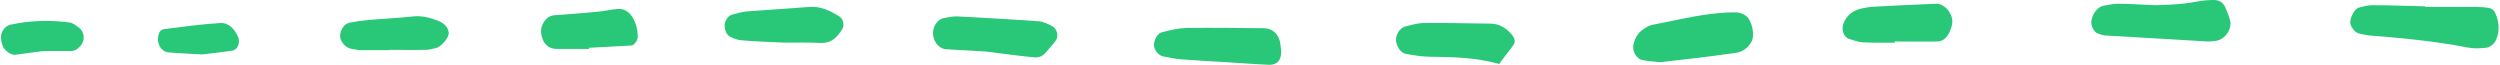<?xml version="1.0" encoding="UTF-8" standalone="no"?><svg xmlns="http://www.w3.org/2000/svg" xmlns:xlink="http://www.w3.org/1999/xlink" fill="#28c878" height="22.6" preserveAspectRatio="xMidYMid meet" version="1" viewBox="58.2 131.3 868.0 22.6" width="868" zoomAndPan="magnify"><g id="change1_1"><path d="M900.3,133.7c5.8,0,11.5,0,17.3,0c1.6,0,3.3,0.1,4.9,0.4c0.7,0.1,1.6,0.8,1.9,1.4c1.5,3.1,1.8,6.3,0.5,9.5 c-0.7,1.6-2,2.7-3.7,2.9c-2,0.2-4.2,0.3-6.2-0.1c-11.3-2.2-22.8-3.3-34.3-4.2c-1.2-0.1-2.4-0.5-3.6-0.7c-1.2-0.3-2.8-2.3-2.9-3.7 c-0.1-1.7,1.5-4.8,2.8-5.2c1.6-0.4,3.2-0.9,4.8-0.9c6.2,0,12.3,0.3,18.5,0.4C900.3,133.6,900.3,133.6,900.3,133.7z" fill="inherit"/><path d="M634.6,152.9c-2.6-0.3-4.3-0.4-5.9-0.7c-2.3-0.3-4-3.2-3.3-5.7c0.5-2,1.5-3.8,3.3-5c1-0.7,2.1-1.4,3.3-1.6 c9.6-1.8,19.1-4.4,29-4.3c1.1,0,2.5,0.5,3.4,1.2c2.1,1.6,3.2,6.7,1.9,9c-0.5,1-1.4,2-2.4,2.7c-1,0.7-2.2,1.1-3.4,1.2 C651.5,151,642.6,152,634.6,152.9z" fill="inherit"/><path d="M806.3,133.1c2.9-0.1,8.6-0.1,14.4-1.2c2-0.4,4.1-0.6,6.1-0.6c1.7,0,3.2,0.7,4,2.5c0.6,1.5,1.3,3,1.7,4.6 c0.8,3.1-2,6.9-5.2,7.1c-0.8,0.1-1.7,0.2-2.5,0.2c-12-0.7-23.9-1.4-35.9-2.1c-0.8,0-1.6-0.5-2.4-0.7c-1.2-0.4-2.3-2.5-2.2-4.1 c0.3-2.6,2.1-5.1,4.2-5.5c1.6-0.3,3.3-0.7,4.9-0.7C796.8,132.6,800.1,132.8,806.3,133.1z" fill="inherit"/><path d="M484.2,152.9c-5.3-0.3-10.7-0.6-16-1c-2-0.2-4.1-0.6-6.1-1c-1.5-0.3-2.9-1.9-3.2-3.4c-0.3-1.9,1-4.6,2.7-5 c2.8-0.7,5.6-1.4,8.4-1.5c9-0.1,18.1,0,27.1,0.1c2.5,0,4.7,1.7,5.4,4.3c0.3,1.2,0.4,2.4,0.5,3.6c0.2,3.1-1.4,4.9-4.2,4.8 C494,153.6,489.1,153.2,484.2,152.9C484.2,152.9,484.2,152.9,484.2,152.9z" fill="inherit"/><path d="M400.6,149.2c-4-0.2-9-0.5-13.9-0.8c-2.8-0.2-4.9-3.2-4.5-6.3c0.2-2.2,1.8-4.1,3.6-4.5c1.6-0.3,3.2-0.7,4.9-0.6 c9.4,0.5,18.8,1,28.2,1.7c1.5,0.1,3.1,0.9,4.5,1.6c1.9,1,2.5,3.6,1.3,5.2c-1,1.3-2.1,2.5-3.2,3.8c-1.1,1.4-2.5,2.1-4.3,1.9 C412,150.7,406.8,150,400.6,149.2z" fill="inherit"/><path d="M578.7,153.5c-8.3-2.3-16.1-2.4-23.9-2.5c-2.8,0-5.7-0.5-8.5-1c-1.8-0.3-3.3-2.7-3.4-4.7c-0.1-2,1.3-4.3,3.2-4.8 c2-0.5,4-1.1,6-1.2c7.8-0.1,15.6,0.1,23.5,0.2c3.1,0,5.5,1.5,7.5,3.8c0.8,1,1.4,2.3,0.7,3.4C582.4,148.8,580.8,150.6,578.7,153.5z" fill="inherit"/><path d="M716.2,146.1c-3.7,0-7.4,0.1-11.2-0.1c-1.6-0.1-3.2-0.7-4.8-1.2c-1.9-0.6-2.7-3.1-2-5.2c0.9-2.5,2.7-4.2,5.1-5 c1.9-0.6,4-0.9,6.1-1c7-0.4,14-0.7,21-1c3-0.1,6.1,3.6,5.6,6.9c-0.1,0.8-0.4,1.6-0.7,2.4c-0.8,2-2.1,3.7-4.4,3.8 c-5,0.1-9.9,0-14.9,0C716.2,145.9,716.2,146,716.2,146.1z" fill="inherit"/><path d="M330.5,146.1c-4.9-0.2-9.9-0.4-14.8-0.8c-1.2-0.1-2.4-0.5-3.5-1c-1.7-0.7-2.3-2.2-2.4-4c-0.1-1.6,1.1-3.5,2.5-3.9 c1.6-0.4,3.2-0.9,4.8-1.1c7.4-0.6,14.8-1,22.1-1.6c3.9-0.3,7.2,1.3,10.4,3.3c1.3,0.8,1.9,3,1.1,4.3c-1.8,3-3.9,5.1-7.8,4.9 c-4.1-0.2-8.2-0.1-12.3-0.1C330.5,146.2,330.5,146.1,330.5,146.1z" fill="inherit"/><path d="M262.7,148.3c-3.7,0-7.4,0-11.1,0c-3.1,0-5-1.9-5.5-5.4c-0.4-3,1.8-6.1,4.5-6.3c4.9-0.4,9.9-0.7,14.8-1.2 c2.5-0.2,4.9-0.8,7.3-1c2.2-0.2,4,1.1,5.1,2.9c1.3,2.1,1.9,4.6,1.8,7.1c0,0.9-1.3,2.7-2.2,2.7c-4.9,0.3-9.8,0.5-14.8,0.8 C262.7,148,262.7,148.2,262.7,148.3z" fill="inherit"/><path d="M193.5,148.7c-3.3,0-6.6,0-9.9,0c-1.2,0-2.4-0.3-3.6-0.5c-1.8-0.3-3.7-2.5-3.7-4.3c-0.1-2.1,1.5-4.4,3.2-4.7 c2-0.4,4-0.7,6.1-0.9c5.3-0.5,10.7-0.7,16-1.3c3-0.3,5.7,0.4,8.4,1.4c2.1,0.8,3.7,2,4,4.2c0.2,1.7-2.6,5-4.5,5.4 c-1.2,0.3-2.4,0.6-3.6,0.6c-4.1,0.1-8.2,0-12.4,0C193.5,148.6,193.5,148.7,193.5,148.7z" fill="inherit"/><path d="M73.2,149c-3.2,0.4-6.4,0.9-9.6,1.3c-1.7,0.2-4-1.5-4.6-3.4c-0.6-2-0.8-4,0.7-5.7c0.5-0.6,1.3-1.1,2-1.3 c6.8-1.5,13.7-1.7,20.6-0.8c1.1,0.1,2.2,1,3.2,1.7c1.4,1,1.9,2.6,1.7,4.3c-0.3,1.9-2.5,3.9-4.1,3.9C79.7,149,76.5,149,73.2,149z" fill="inherit"/><path d="M128.4,150.2c-5.1-0.3-8.3-0.4-11.6-0.7c-2.5-0.2-4.1-2.7-3.7-5.4c0.2-1.2,0.6-2.5,2.1-2.7c6.4-0.8,12.9-1.7,19.4-2.1 c3-0.2,5.1,2.1,6.3,4.9c0.8,2-0.2,4.5-2.2,4.7C134.7,149.5,130.6,149.9,128.4,150.2z" fill="inherit"/></g></svg>